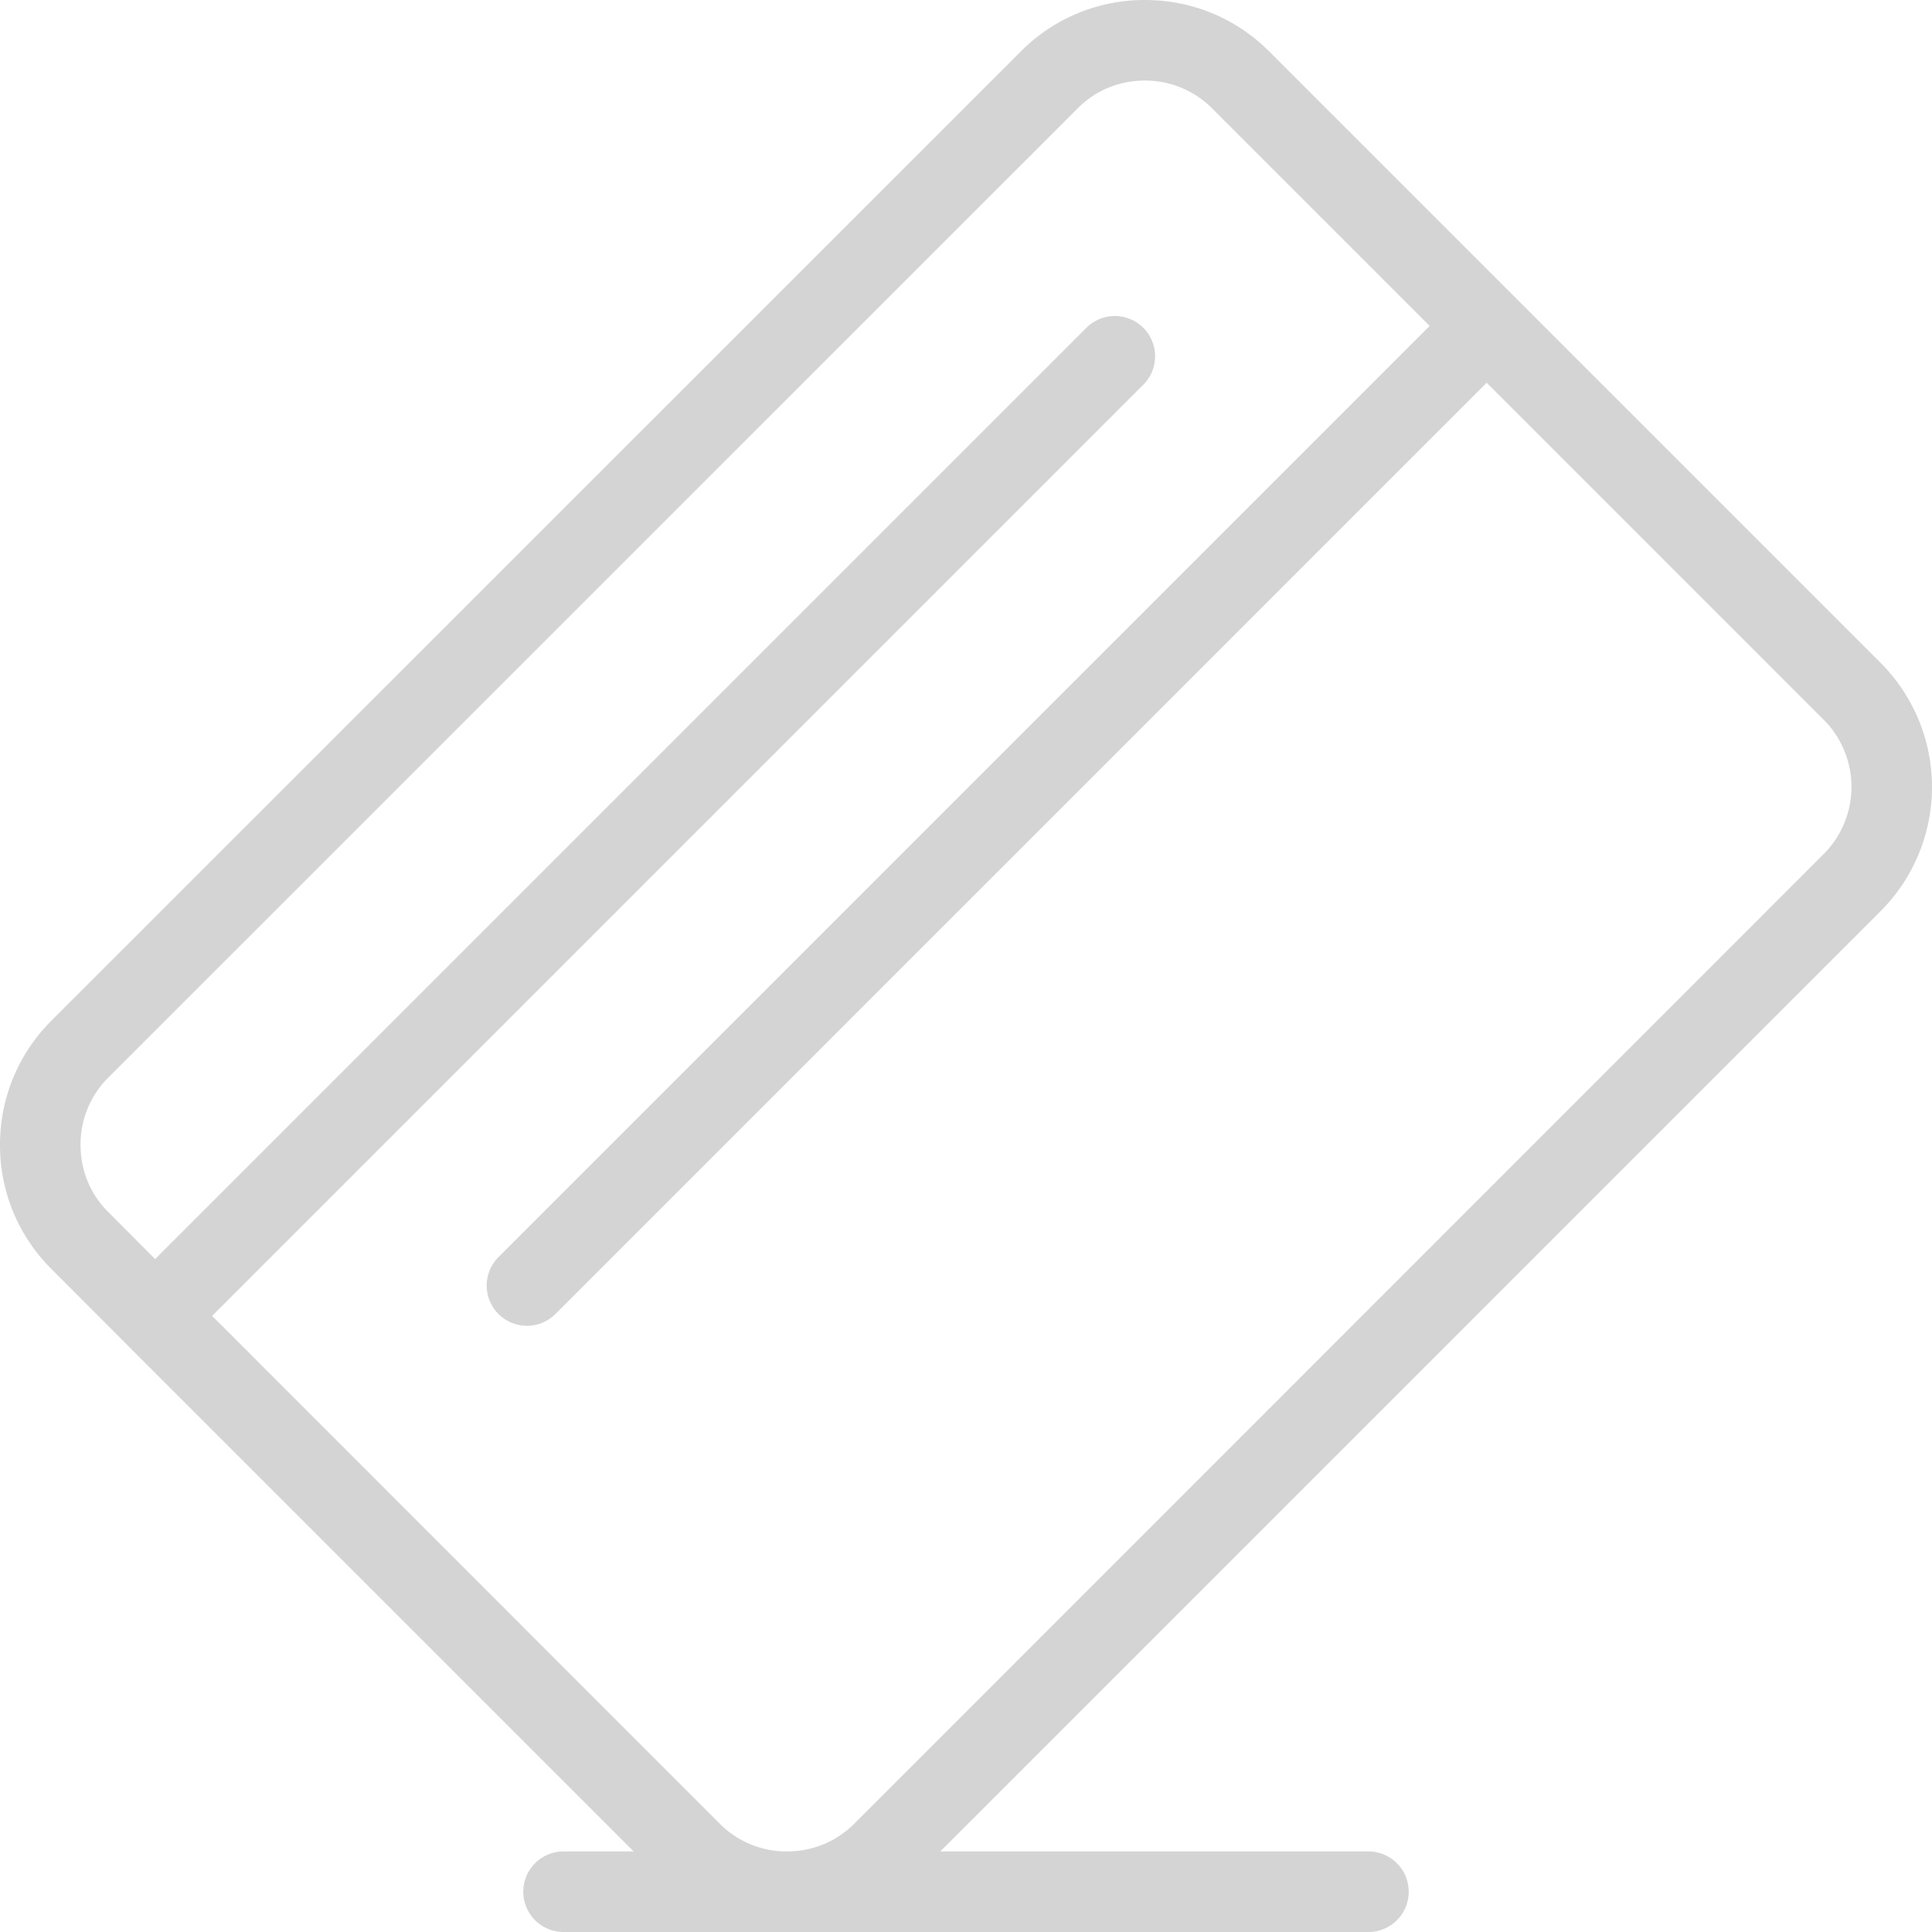 <svg xmlns="http://www.w3.org/2000/svg" xmlns:xlink="http://www.w3.org/1999/xlink" width="100" height="100" viewBox="0 0 100 100"><defs><path id="ff29a" d="M407.35 284.15l-48.68 48.68h22.16a2.08 2.08 0 0 1 0 4.17h-30.09-11.57a2.08 2.08 0 0 1 0-4.17h3.63l-26.24-26.24-3.9-3.91a9.01 9.01 0 0 1-2.66-6.42c0-2.43.94-4.7 2.65-6.42l50.2-50.19a9.01 9.01 0 0 1 6.41-2.65c2.43 0 4.71.94 6.42 2.65l31.67 31.67a9.09 9.09 0 0 1 0 12.83zm-2.95-9.89l-17.45-17.45-48.2 48.2a2.08 2.08 0 0 1-2.95 0 2.08 2.08 0 0 1 0-2.94l48.2-48.2-11.27-11.27a4.88 4.88 0 0 0-3.47-1.43c-1.32 0-2.55.5-3.47 1.43l-50.2 50.19a4.88 4.88 0 0 0-1.42 3.47c0 1.32.5 2.55 1.43 3.47l2.43 2.44 48.2-48.2a2.08 2.08 0 0 1 2.95 2.94l-48.2 48.2 26.28 26.29a4.87 4.87 0 0 0 3.47 1.43h.01c1.32 0 2.55-.51 3.47-1.43l50.19-50.2a4.92 4.92 0 0 0 0-6.94z"/></defs><g><g transform="translate(-310 -237)"><use fill="#d4d4d4" xlink:href="#ff29a"/></g></g></svg>
